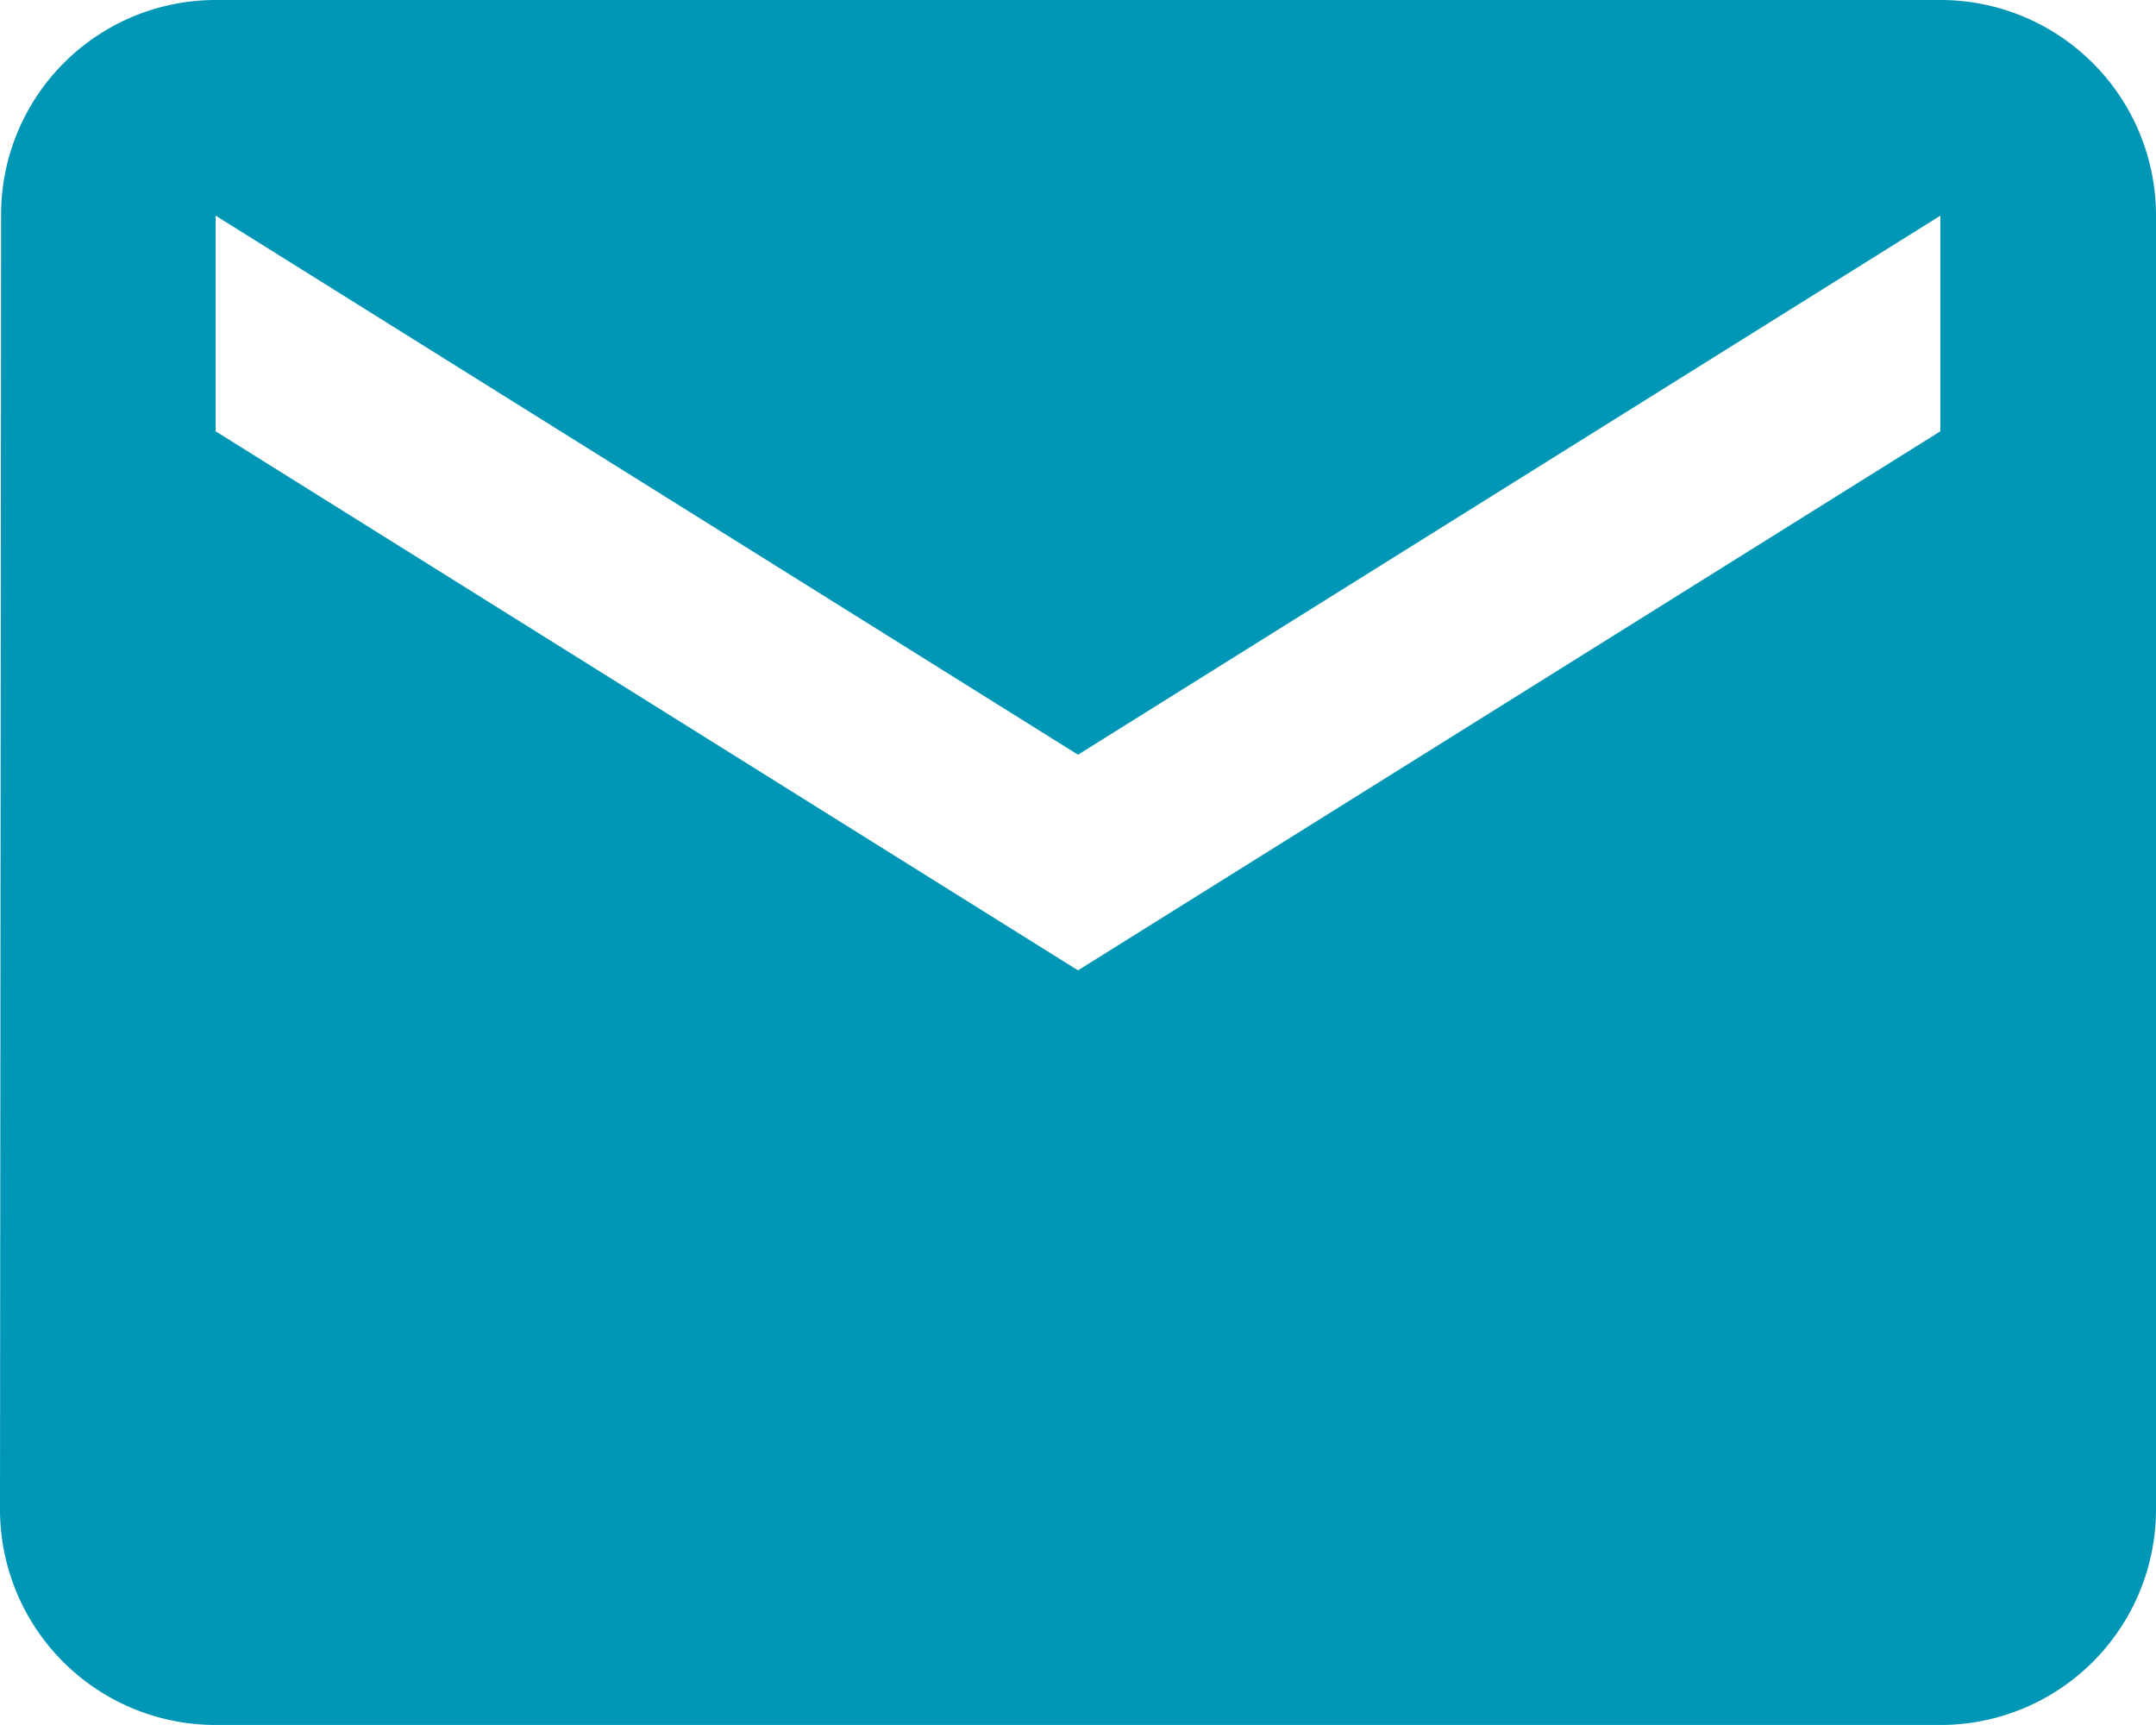 <svg xmlns="http://www.w3.org/2000/svg" width="23.828" height="19.062" viewBox="0 0 23.828 19.062">
  <path id="msg" d="M25.445,8H6.383a2.372,2.372,0,0,0-2.371,2.383L4,24.679a2.382,2.382,0,0,0,2.383,2.383H25.445a2.382,2.382,0,0,0,2.383-2.383v-14.3A2.382,2.382,0,0,0,25.445,8Zm0,4.766-9.531,5.957L6.383,12.766V10.383l9.531,5.957,9.531-5.957Z" transform="translate(-4 -8)" fill="#0096b6"/>
</svg>
